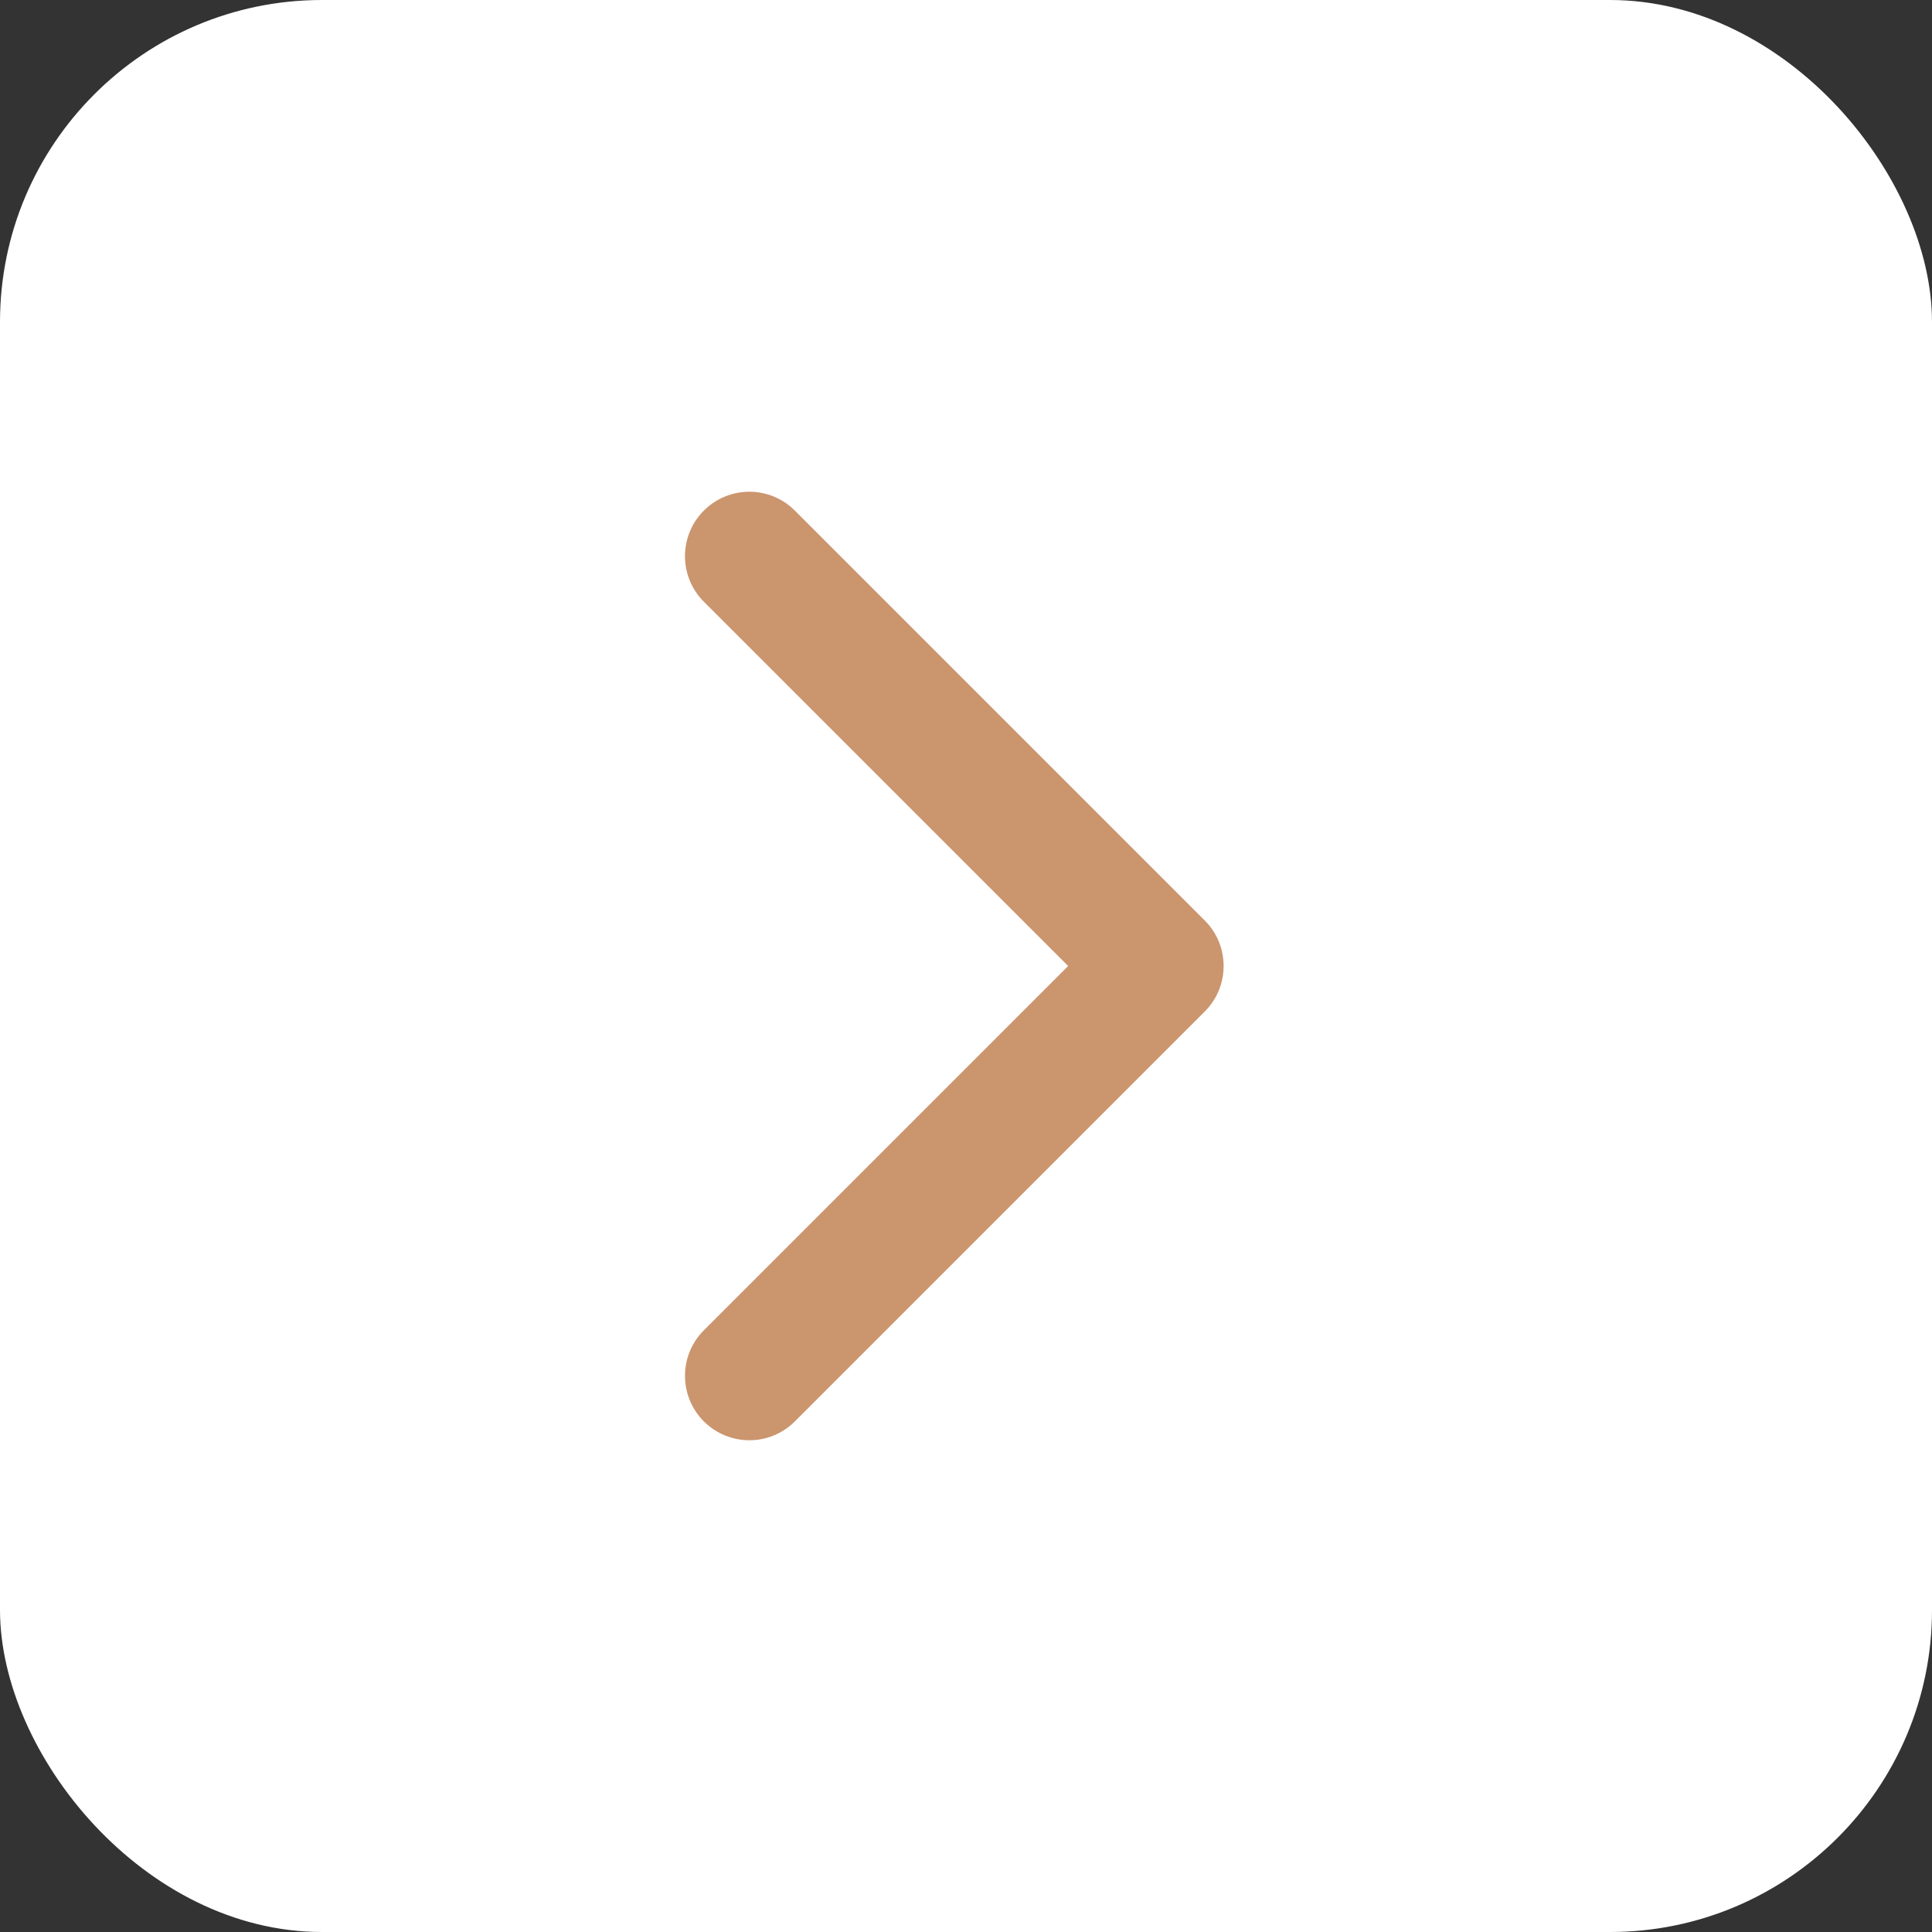 <?xml version="1.0" encoding="UTF-8"?> <svg xmlns="http://www.w3.org/2000/svg" width="30" height="30" viewBox="0 0 30 30" fill="none"><rect x="0" y="0" width="30" height="30" fill="#333333" stroke="none"/><rect width="30" height="30" rx="5" fill="white"></rect><path d="M18.707 15.707C19.098 15.317 19.098 14.683 18.707 14.293L12.343 7.929C11.953 7.538 11.32 7.538 10.929 7.929C10.539 8.319 10.539 8.953 10.929 9.343L16.586 15L10.929 20.657C10.539 21.047 10.539 21.68 10.929 22.071C11.32 22.462 11.953 22.462 12.343 22.071L18.707 15.707ZM18 16H18V14H18V16Z" fill="#CB956E"></path></svg> 